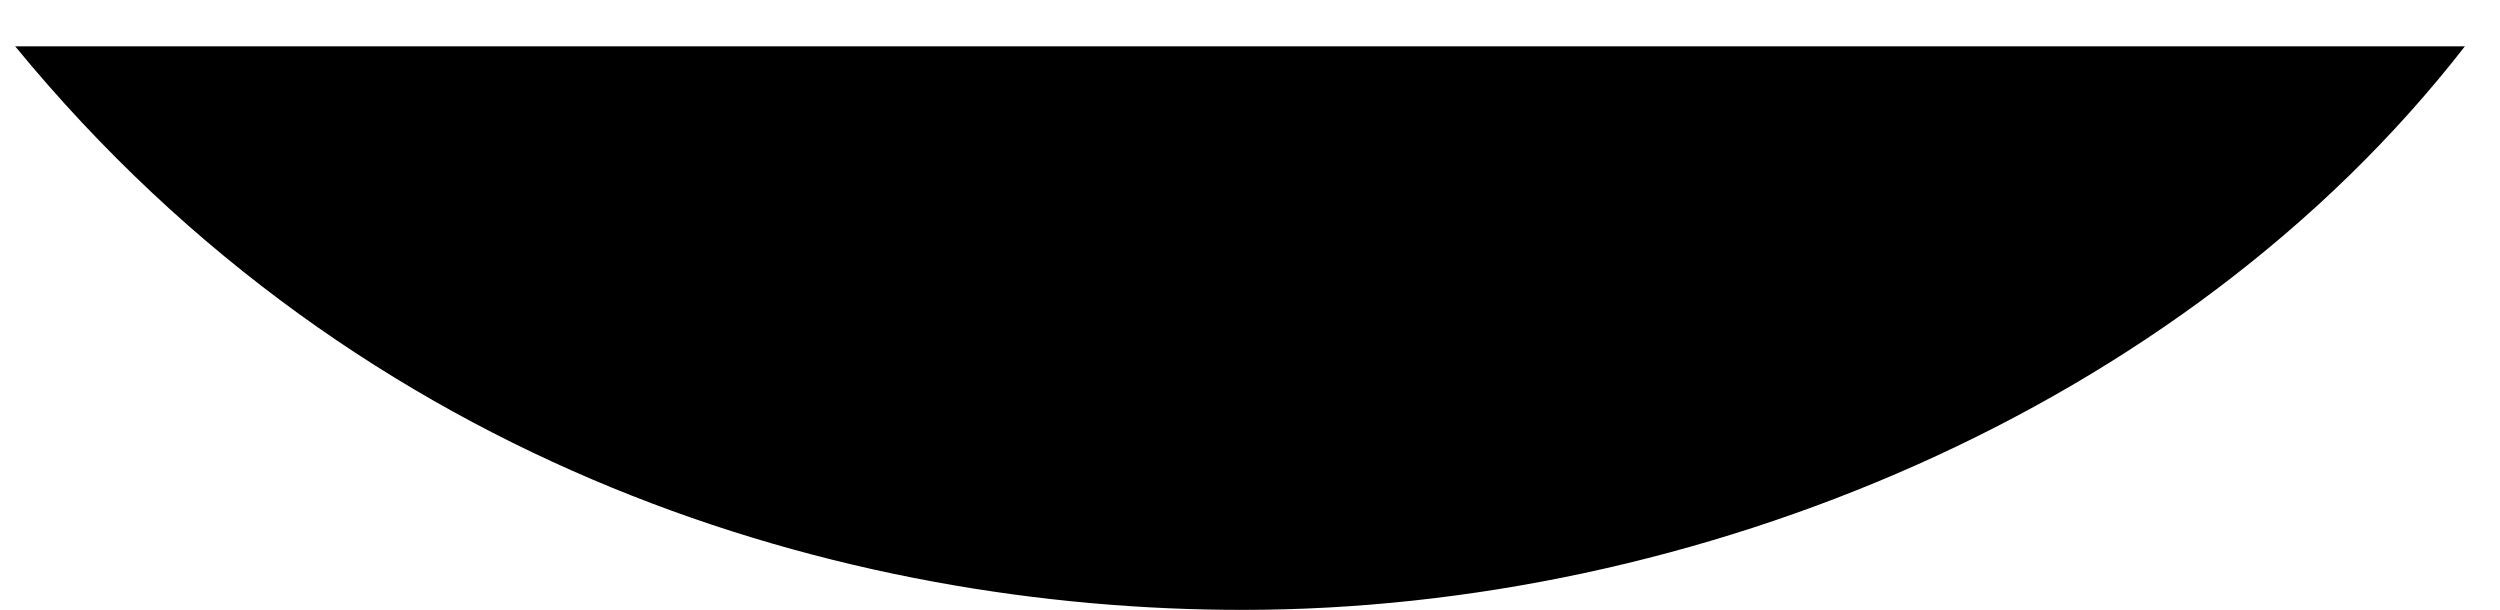 <?xml version="1.0" encoding="UTF-8"?><svg xmlns="http://www.w3.org/2000/svg" xmlns:xlink="http://www.w3.org/1999/xlink" xmlns:avocode="https://avocode.com/" id="SVGDoc91cb9761a4e74389b6dfb04f7892a482" width="41px" height="10px" version="1.1" viewBox="0 0 41 10" aria-hidden="true"><defs><linearGradient class="cerosgradient" data-cerosgradient="true" id="CerosGradient_id56b78e534" gradientUnits="userSpaceOnUse" x1="50%" y1="100%" x2="50%" y2="0%"><stop offset="0%" stop-color="#d1d1d1"/><stop offset="100%" stop-color="#d1d1d1"/></linearGradient><linearGradient/></defs><g><g clip-path="url(#clip-59EF2BAB-398F-4CF0-ABA4-9939E5760C47)"><path d="M20.378,10.002c7.396,0 15.396,-3.258 20.046,-9.242h-40.175c5.724,6.97 13.646,9.242 20.128,9.242" fill="#000000" fill-opacity="1"/></g></g></svg>